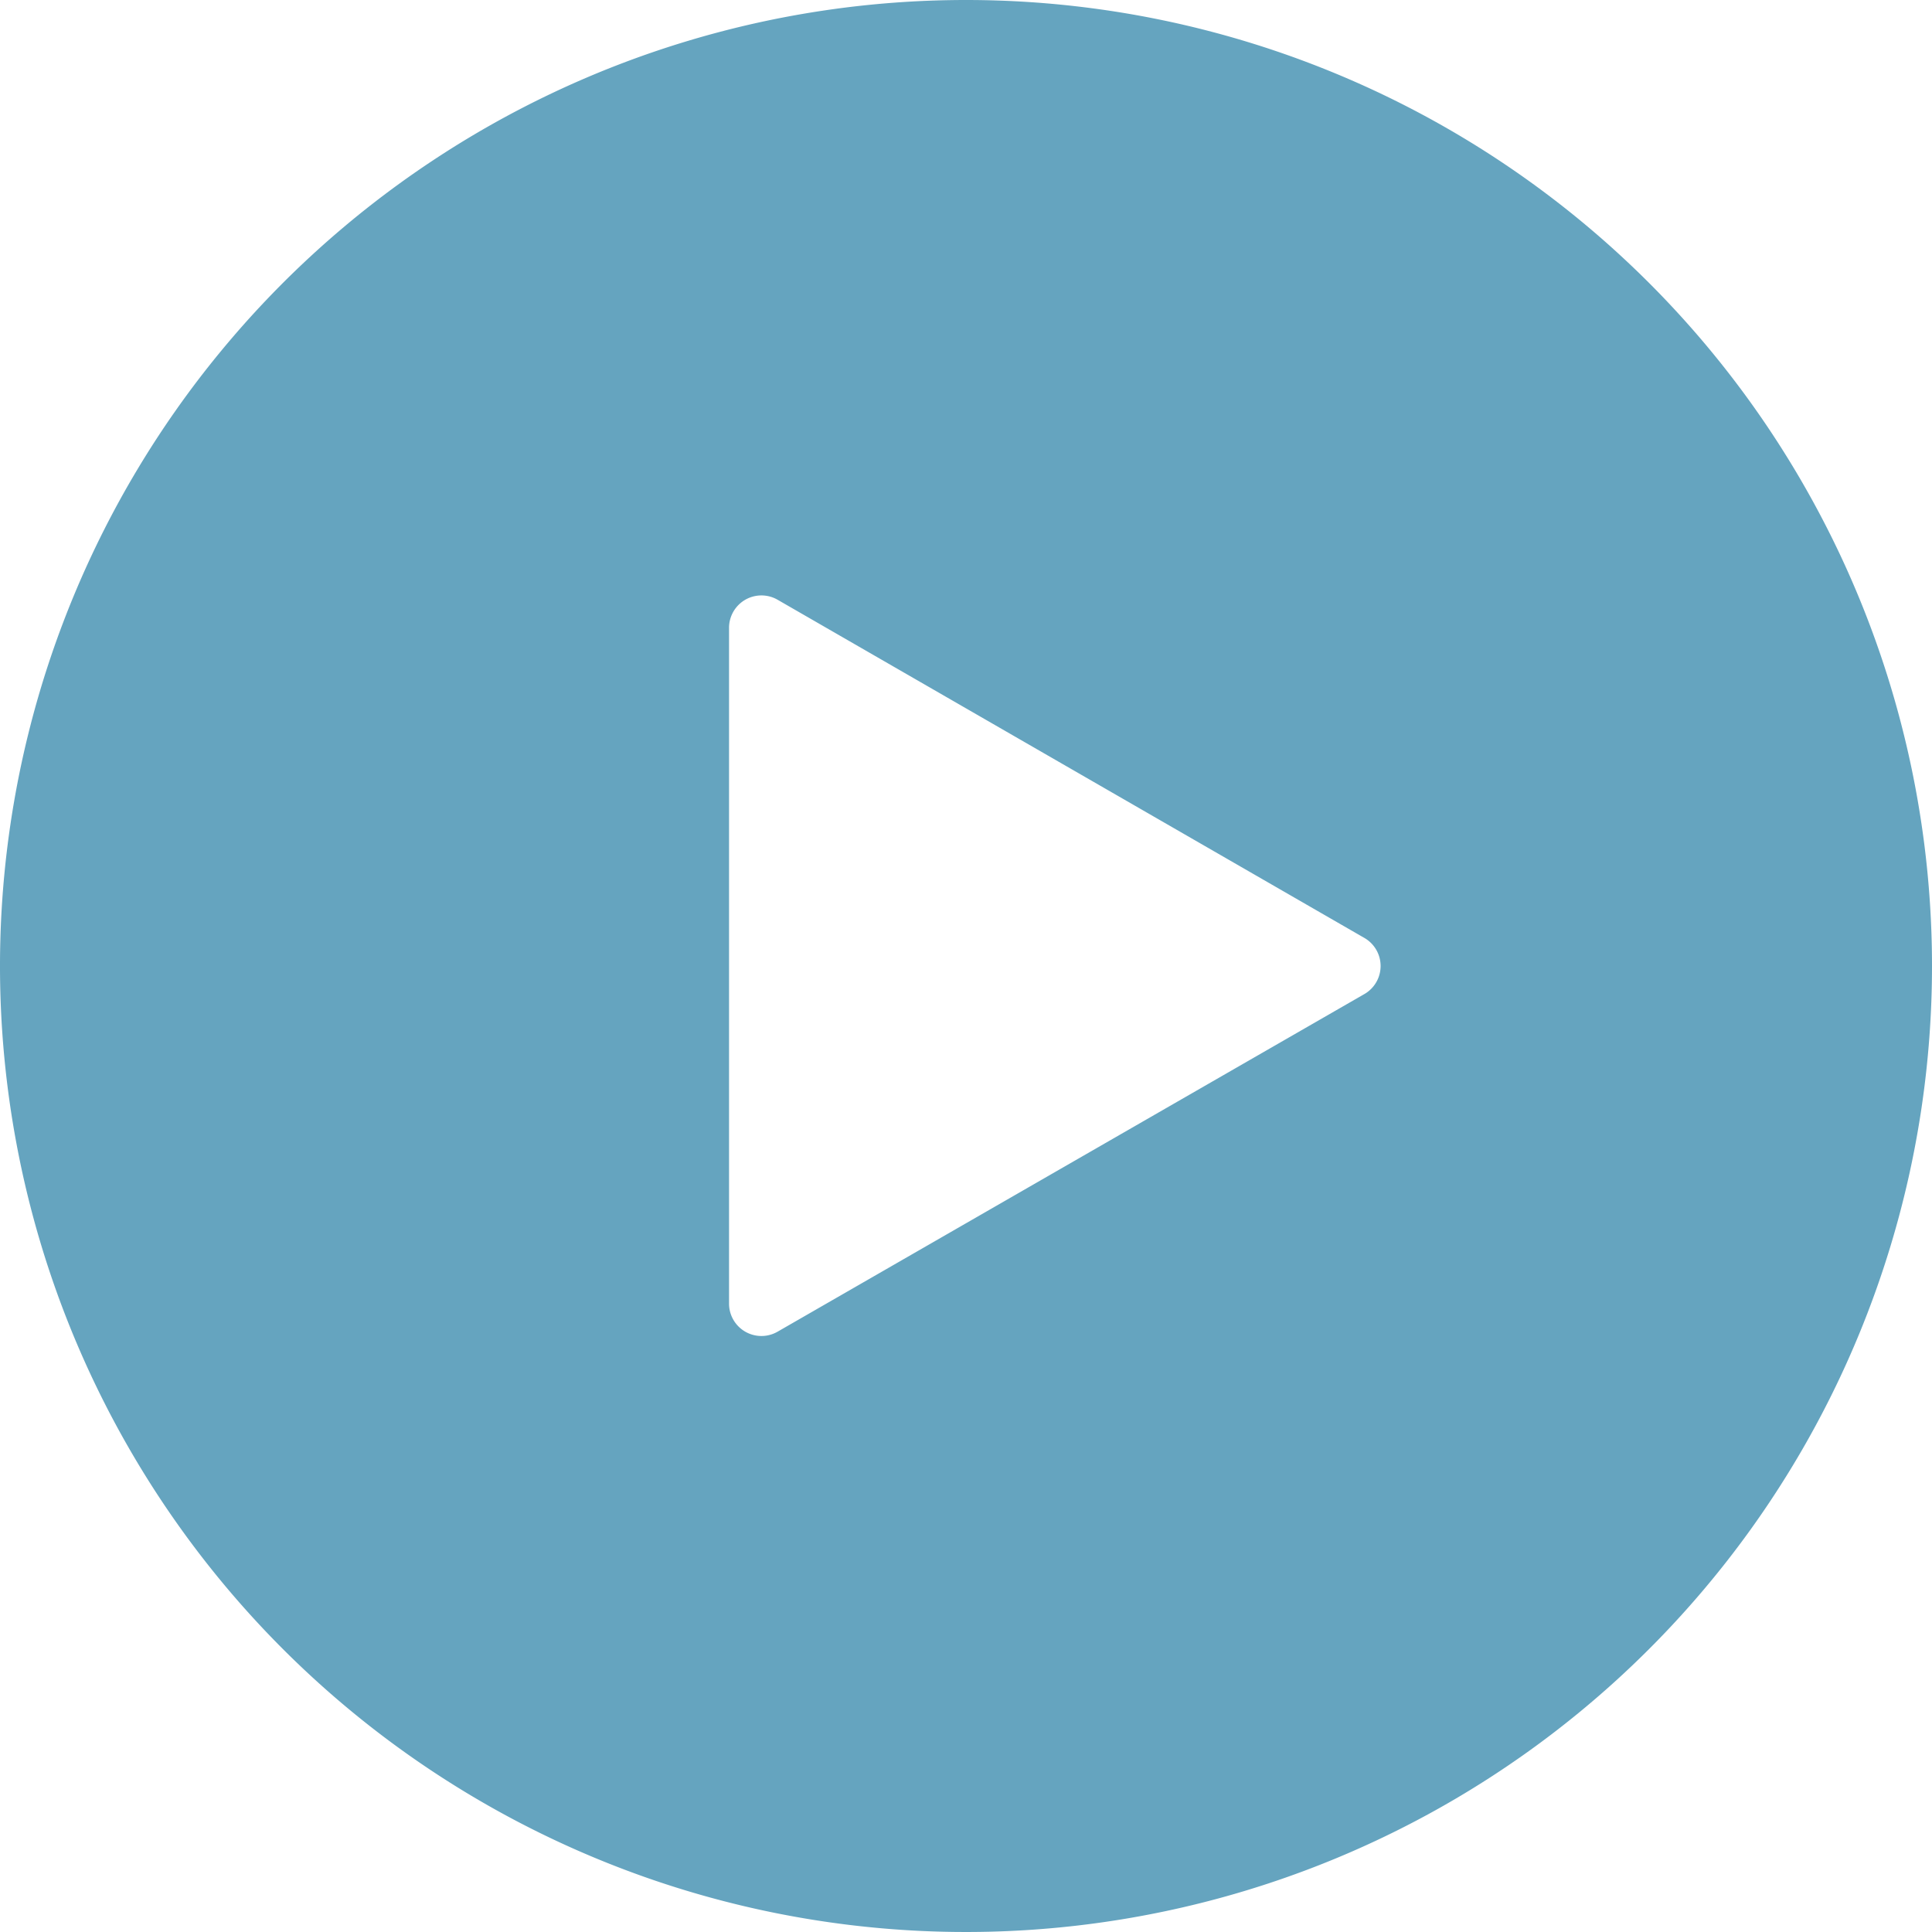 <svg xmlns="http://www.w3.org/2000/svg" viewBox="0 0 68 68"><defs><style>.cls-1{fill:#65a4bf;}</style></defs><title>Asset 9</title><g id="Layer_2" data-name="Layer 2"><g id="Layer_1-2" data-name="Layer 1"><path class="cls-1" d="M34,0A34,34,0,1,0,68,34,34,34,0,0,0,34,0ZM48,35,27.37,46.87a1.14,1.14,0,0,1-1.71-1V22.11a1.14,1.14,0,0,1,1.71-1L48,33A1.14,1.14,0,0,1,48,35Z"/></g></g></svg>